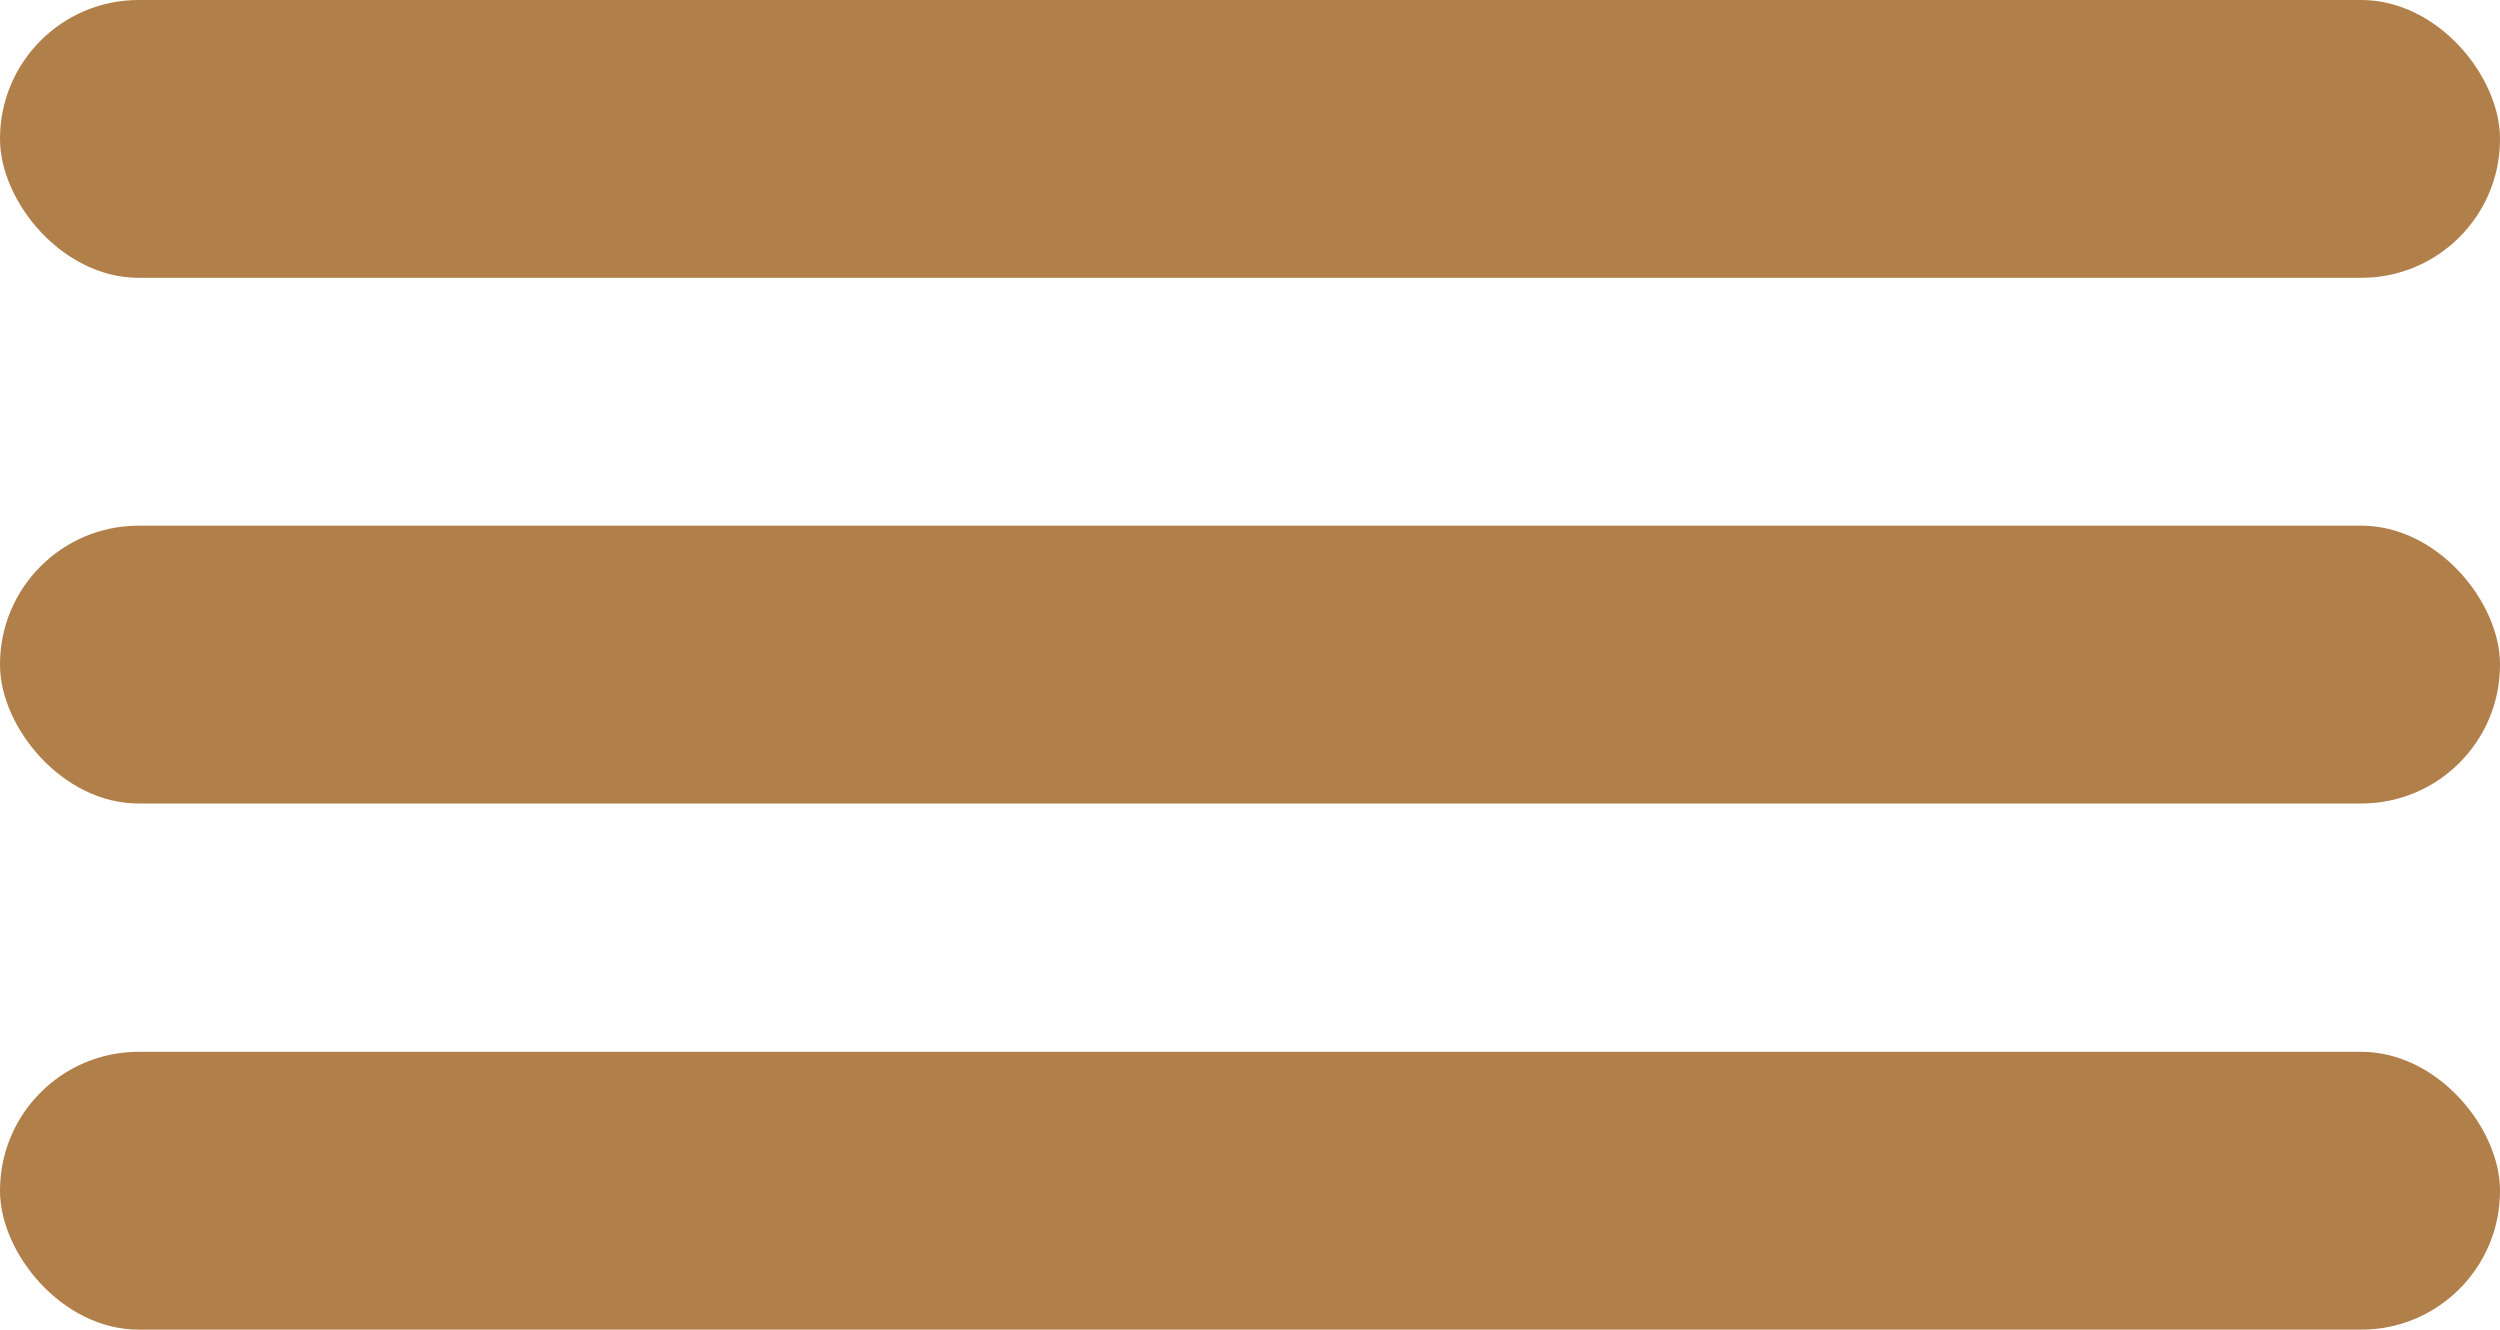 <?xml version="1.0" encoding="UTF-8"?>
<svg id="Capa_1" data-name="Capa 1" xmlns="http://www.w3.org/2000/svg" viewBox="0 0 53.36 28.38">
  <defs>
    <style>
      .cls-1 {
        fill: #b17f4a;
        stroke-width: 0px;
      }
    </style>
  </defs>
  <rect class="cls-1" x="0" y="0" width="53.36" height="5.93" rx="2.96" ry="2.96"/>
  <rect class="cls-1" x="0" y="11.22" width="53.36" height="5.93" rx="2.96" ry="2.96"/>
  <rect class="cls-1" x="0" y="22.45" width="53.36" height="5.93" rx="2.96" ry="2.96"/>
</svg>